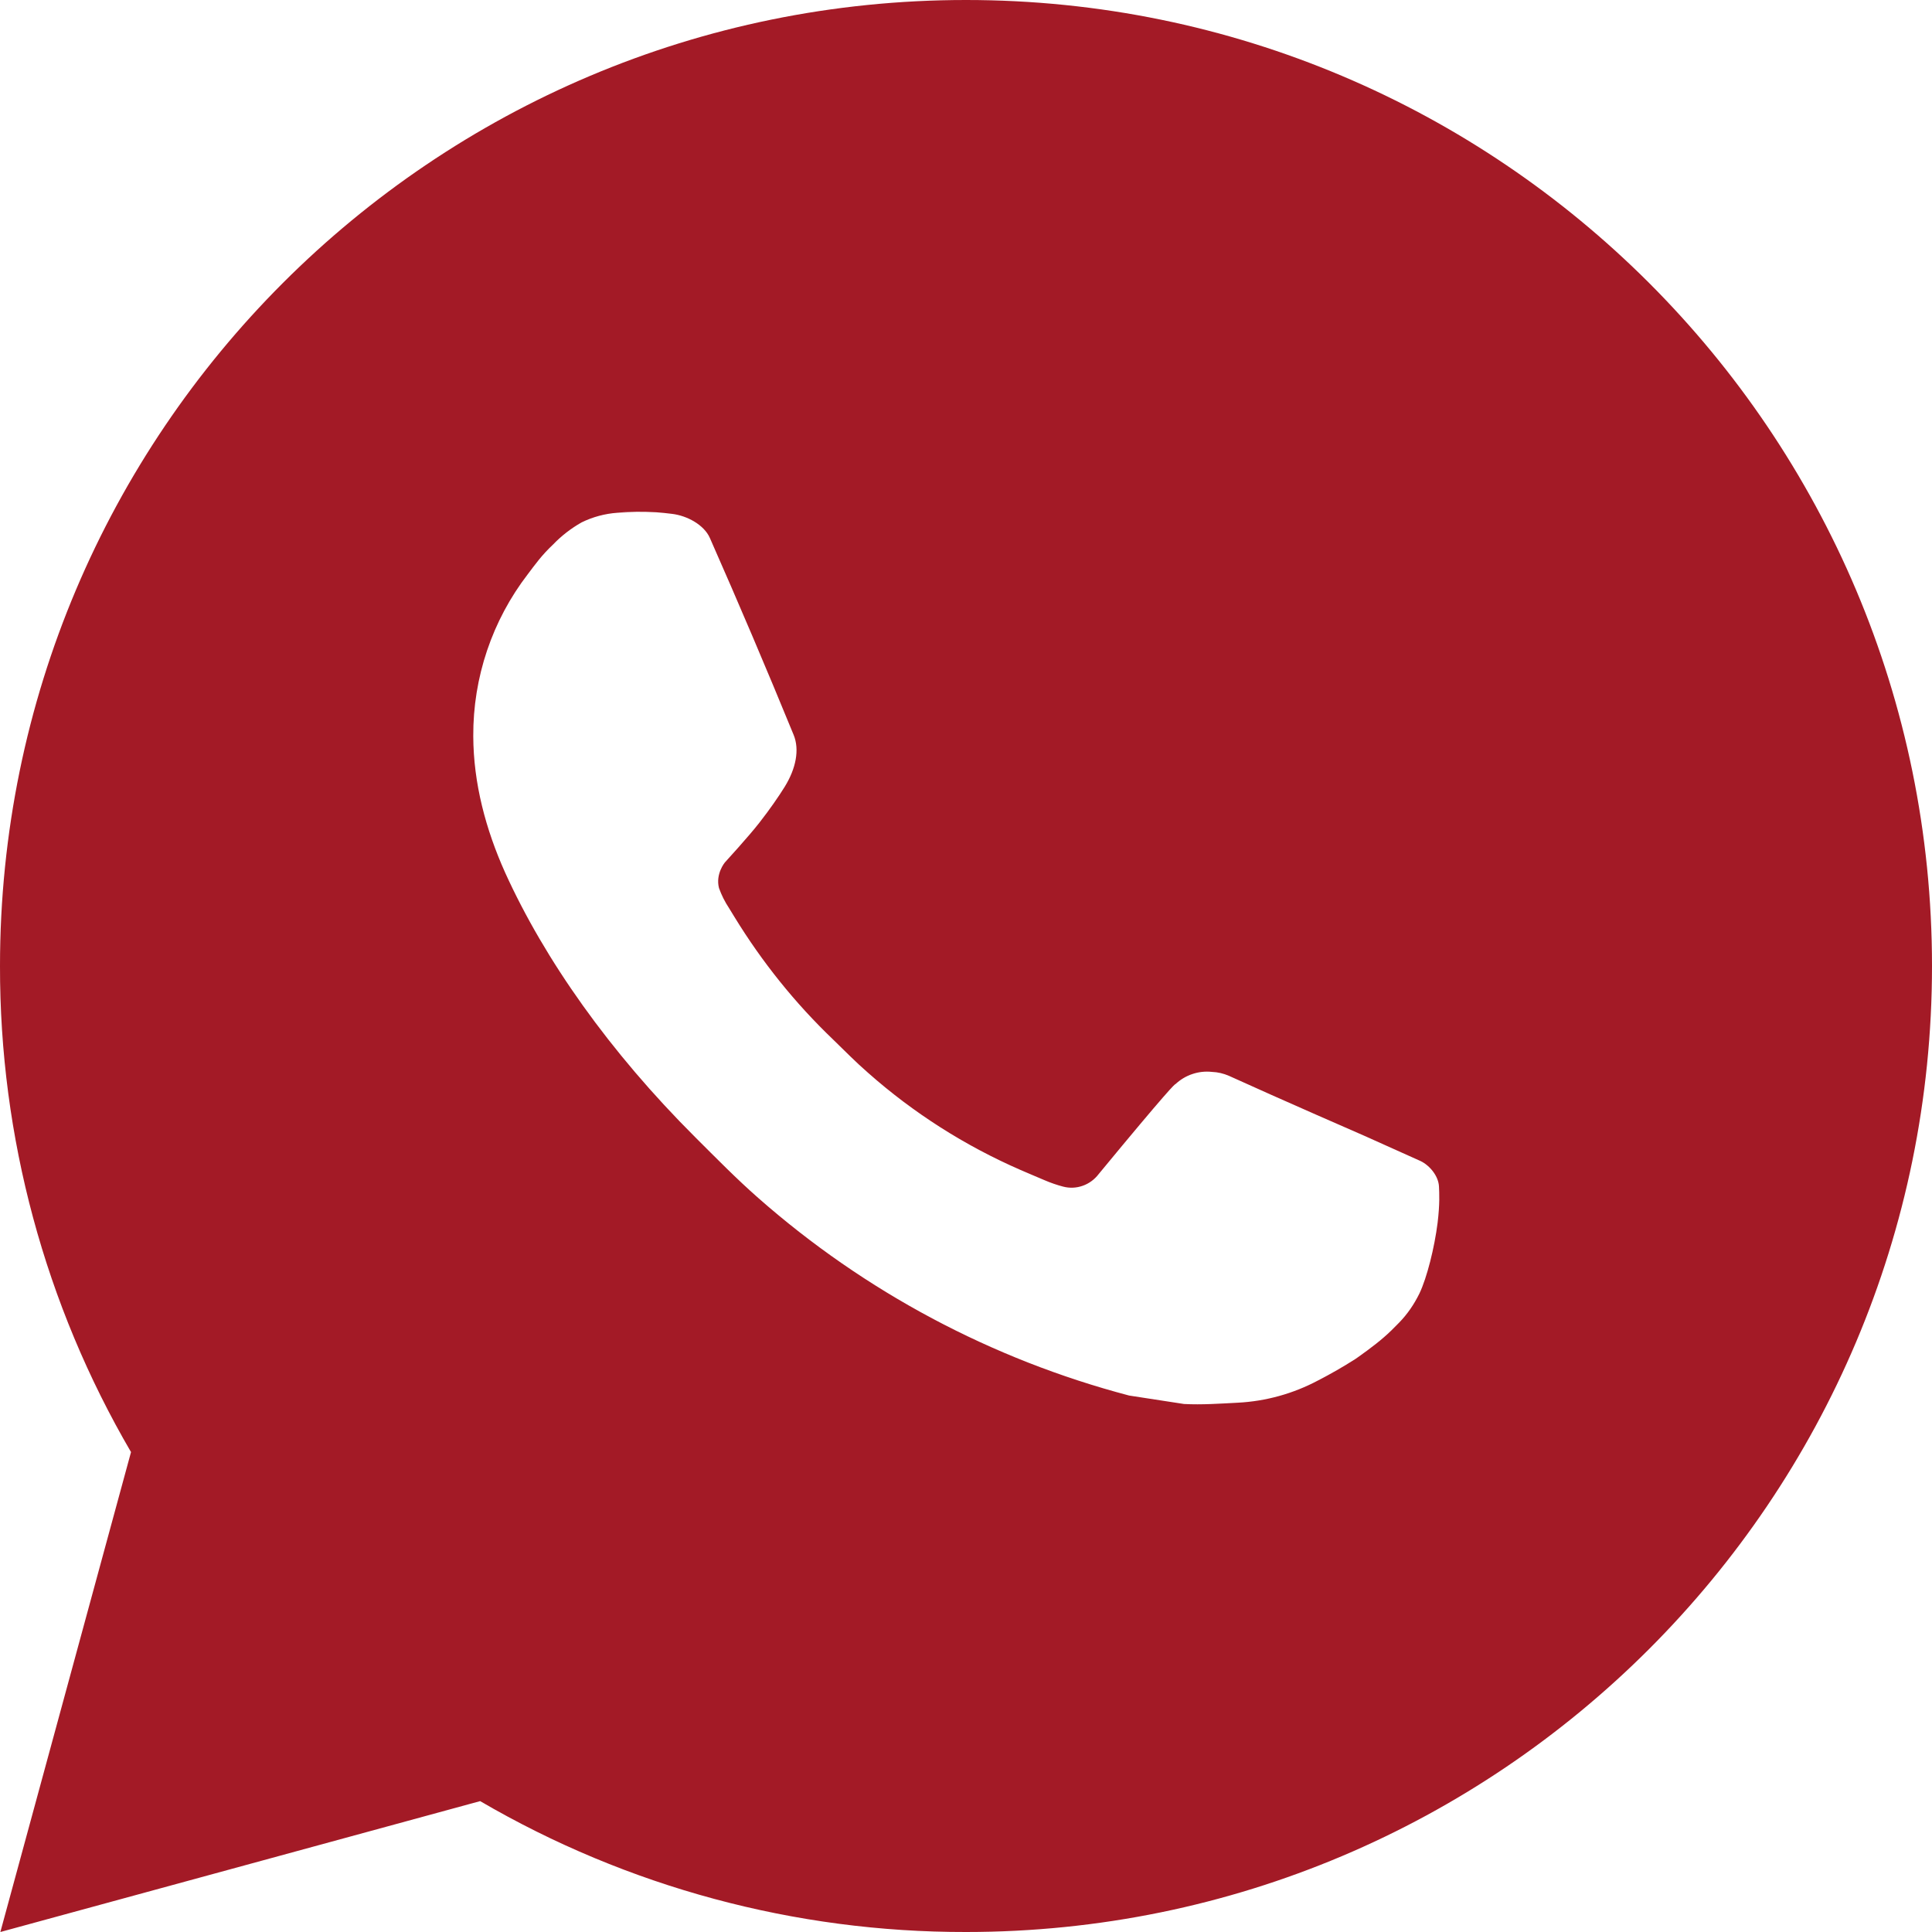 <?xml version="1.0" encoding="UTF-8"?> <svg xmlns="http://www.w3.org/2000/svg" width="27" height="27" viewBox="0 0 27 27" fill="none"><path d="M13.5 0C20.956 0 27 6.044 27 13.5C27 20.956 20.956 27 13.5 27C11.114 27.004 8.77 26.373 6.71 25.171L0.005 27L1.831 20.293C0.628 18.232 -0.004 15.887 2.06127e-05 13.5C2.06127e-05 6.044 6.044 0 13.5 0ZM8.899 7.155L8.629 7.166C8.455 7.178 8.284 7.224 8.127 7.301C7.981 7.384 7.847 7.487 7.73 7.609C7.568 7.761 7.476 7.893 7.378 8.022C6.878 8.671 6.61 9.468 6.614 10.287C6.616 10.948 6.789 11.592 7.059 12.194C7.611 13.412 8.52 14.701 9.719 15.896C10.008 16.184 10.291 16.473 10.596 16.741C12.086 18.053 13.861 18.998 15.78 19.503L16.547 19.621C16.797 19.634 17.047 19.616 17.298 19.603C17.691 19.583 18.075 19.476 18.422 19.291C18.599 19.2 18.771 19.101 18.939 18.994C18.939 18.994 18.996 18.956 19.108 18.873C19.29 18.738 19.402 18.642 19.553 18.484C19.667 18.367 19.761 18.231 19.837 18.076C19.942 17.856 20.047 17.437 20.091 17.087C20.123 16.82 20.114 16.674 20.11 16.583C20.104 16.439 19.984 16.289 19.853 16.226L19.067 15.873C19.067 15.873 17.893 15.362 17.175 15.035C17.099 15.002 17.019 14.983 16.937 14.98C16.845 14.97 16.751 14.98 16.663 15.01C16.575 15.039 16.495 15.088 16.427 15.151C16.42 15.148 16.33 15.225 15.354 16.408C15.297 16.483 15.22 16.54 15.132 16.571C15.043 16.603 14.948 16.607 14.857 16.583C14.769 16.56 14.683 16.53 14.599 16.494C14.431 16.424 14.373 16.397 14.259 16.349C13.484 16.011 12.766 15.554 12.133 14.994C11.962 14.846 11.804 14.684 11.642 14.527C11.111 14.019 10.649 13.443 10.265 12.816L10.186 12.687C10.129 12.601 10.083 12.508 10.048 12.411C9.997 12.212 10.13 12.053 10.13 12.053C10.13 12.053 10.459 11.694 10.611 11.499C10.759 11.31 10.885 11.127 10.966 10.996C11.125 10.739 11.175 10.476 11.092 10.272C10.714 9.349 10.323 8.43 9.92 7.517C9.84 7.336 9.604 7.206 9.389 7.181C9.316 7.172 9.243 7.164 9.171 7.159C8.989 7.149 8.808 7.15 8.627 7.164L8.899 7.155Z" fill="#A31A26"></path></svg> 